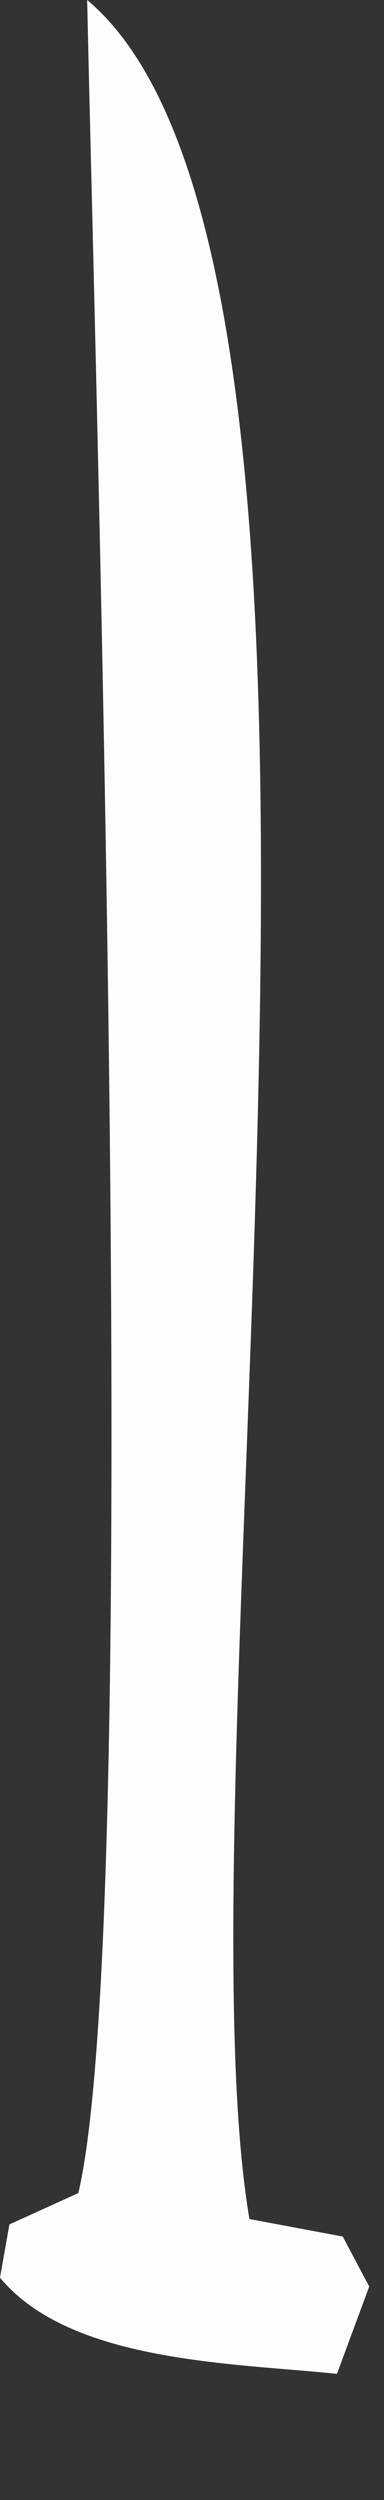 <?xml version="1.0" encoding="utf-8"?>
<svg xmlns="http://www.w3.org/2000/svg" fill="none" height="100%" overflow="visible" preserveAspectRatio="none" style="display: block;" viewBox="0 0 2 13" width="100%">
<rect x="0" y="0" width="2" height="13" fill="#333333" stroke="none"/>
<path d="M0.454 0C2.111 1.389 0.907 9.22 1.299 11.539L1.785 11.63L1.923 11.89L1.755 12.344C1.202 12.287 0.366 12.284 0 11.844L0.049 11.567L0.408 11.404C0.742 9.982 0.496 1.984 0.454 0Z" fill="#FEFDFD" id="Vector"/>
</svg>